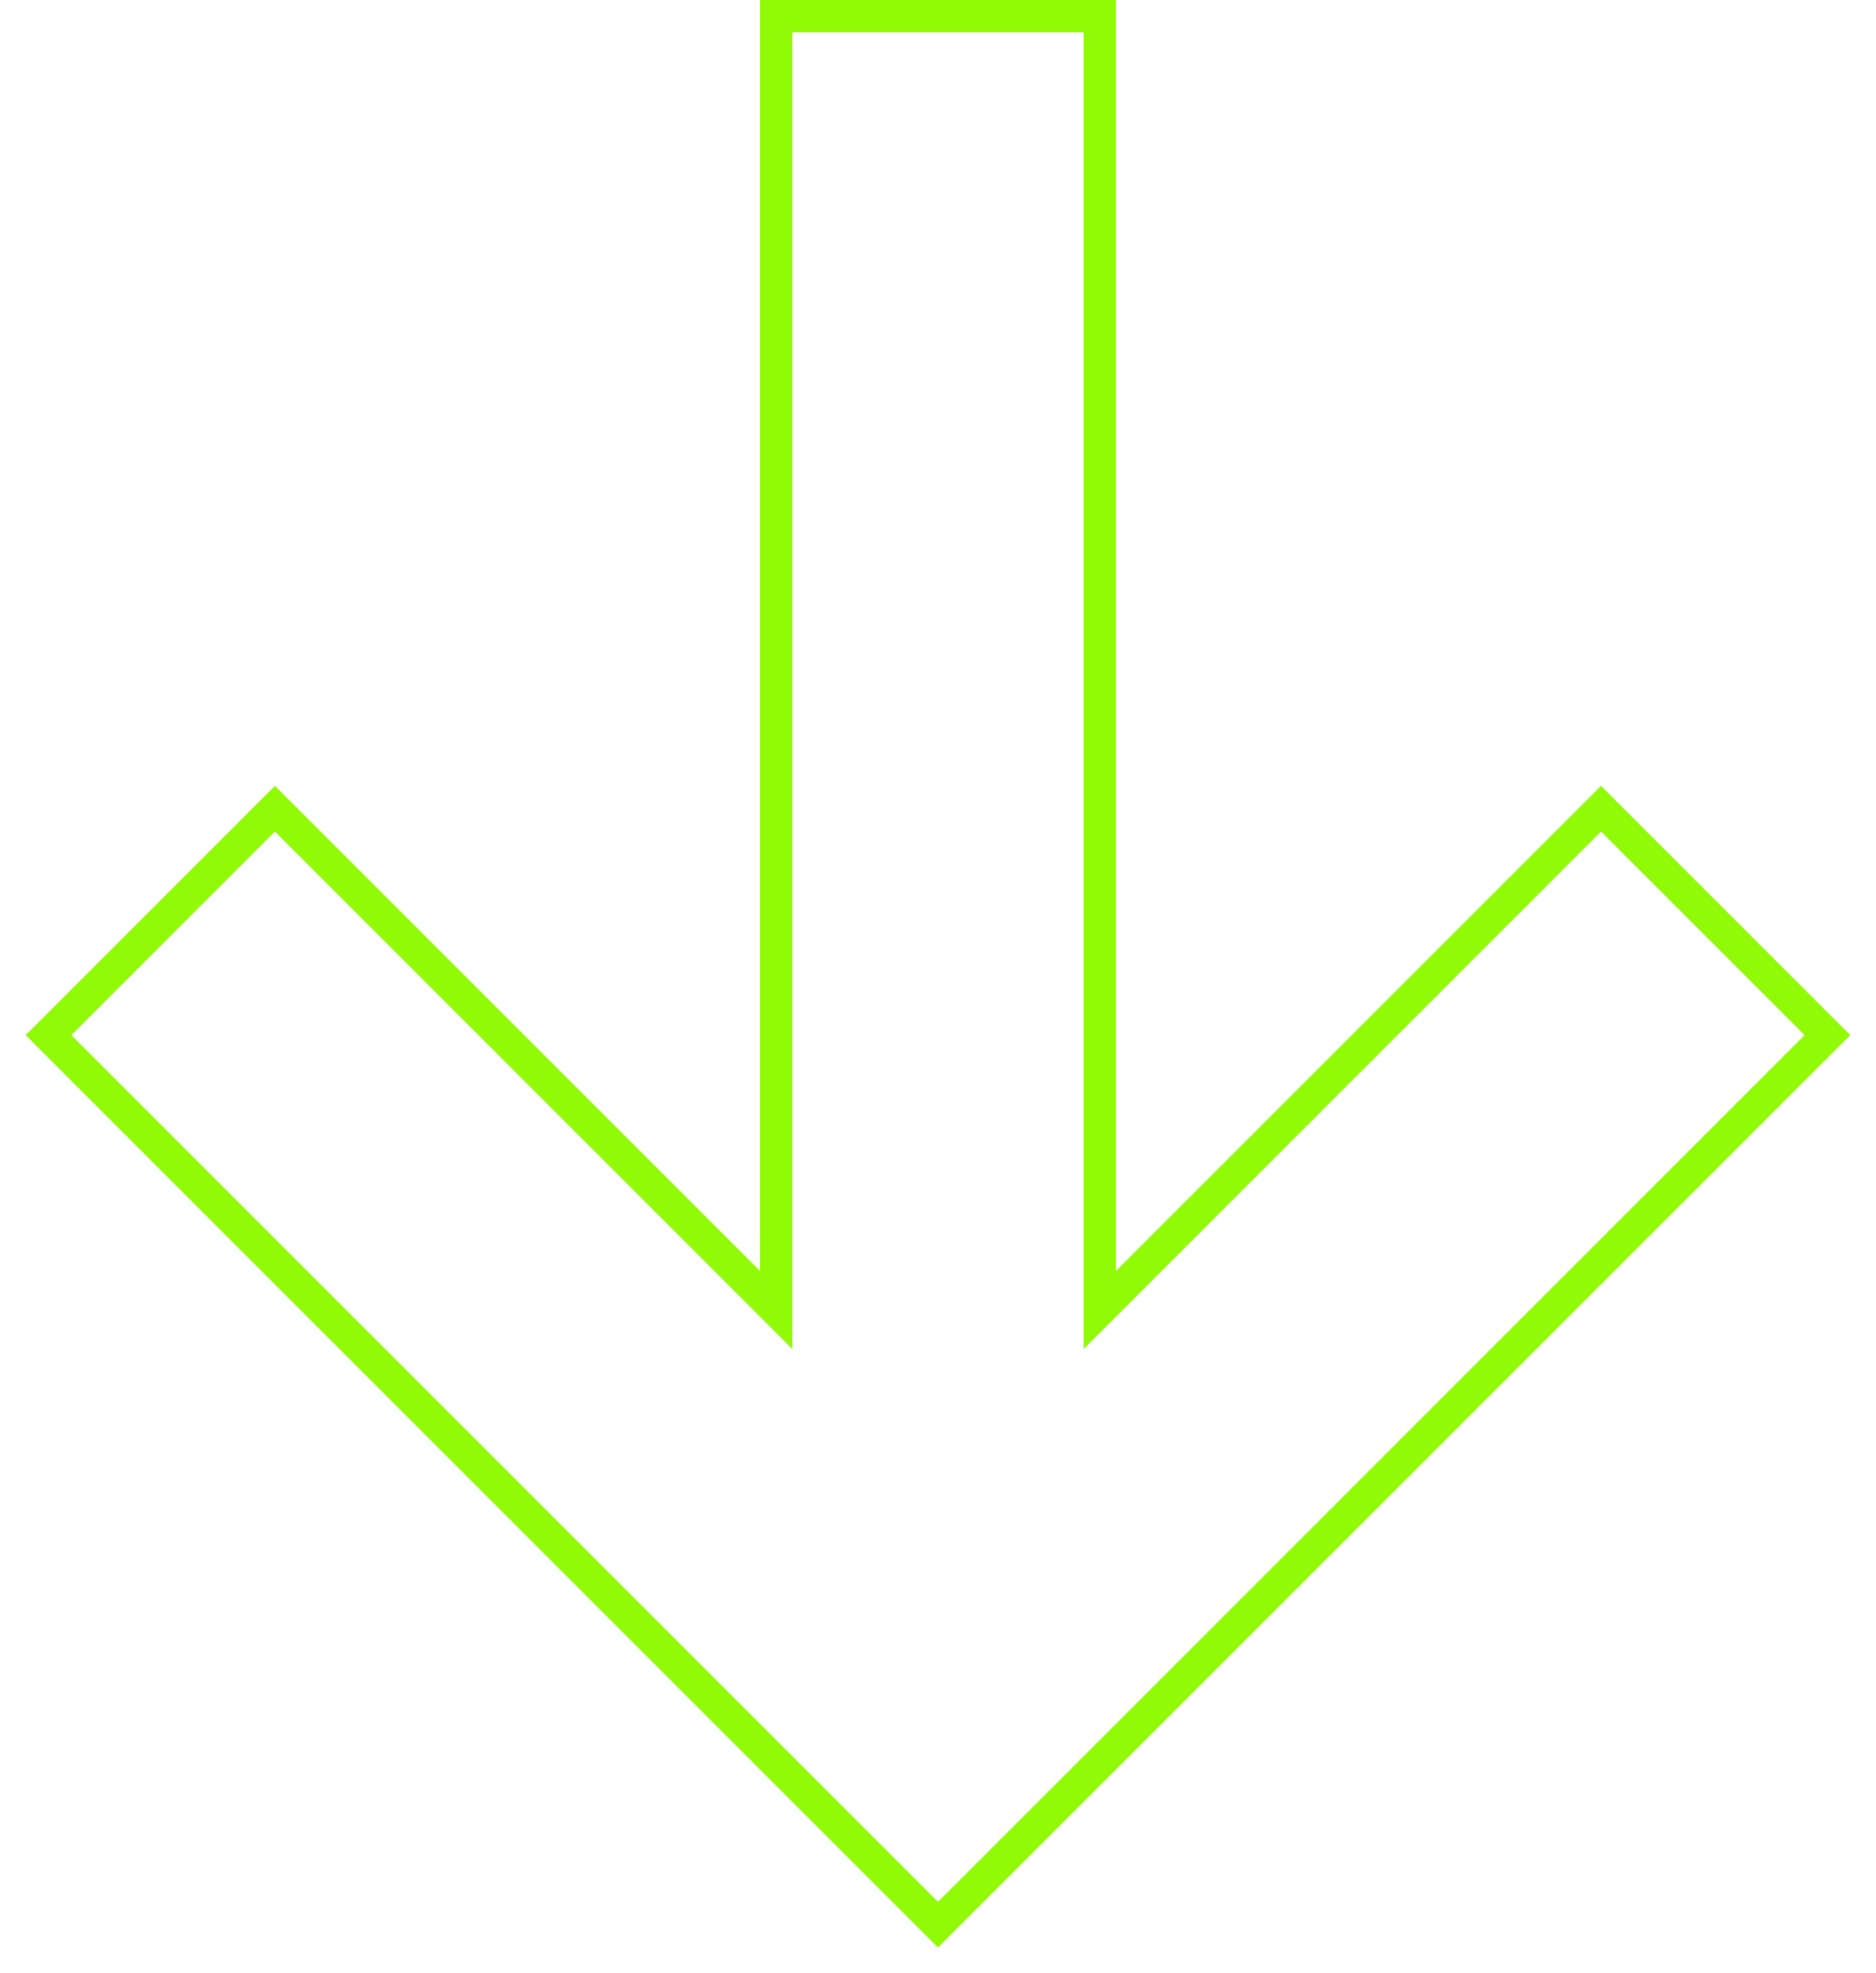 <?xml version="1.0" encoding="UTF-8"?> <svg xmlns="http://www.w3.org/2000/svg" width="58" height="61" viewBox="0 0 58 61" fill="none"> <path d="M29 59.5L1.5 32L8.5 25L24 40.5V0.5H34V40.5L49.5 25L56.5 32L29 59.5Z" stroke="#91FB07"></path> </svg> 